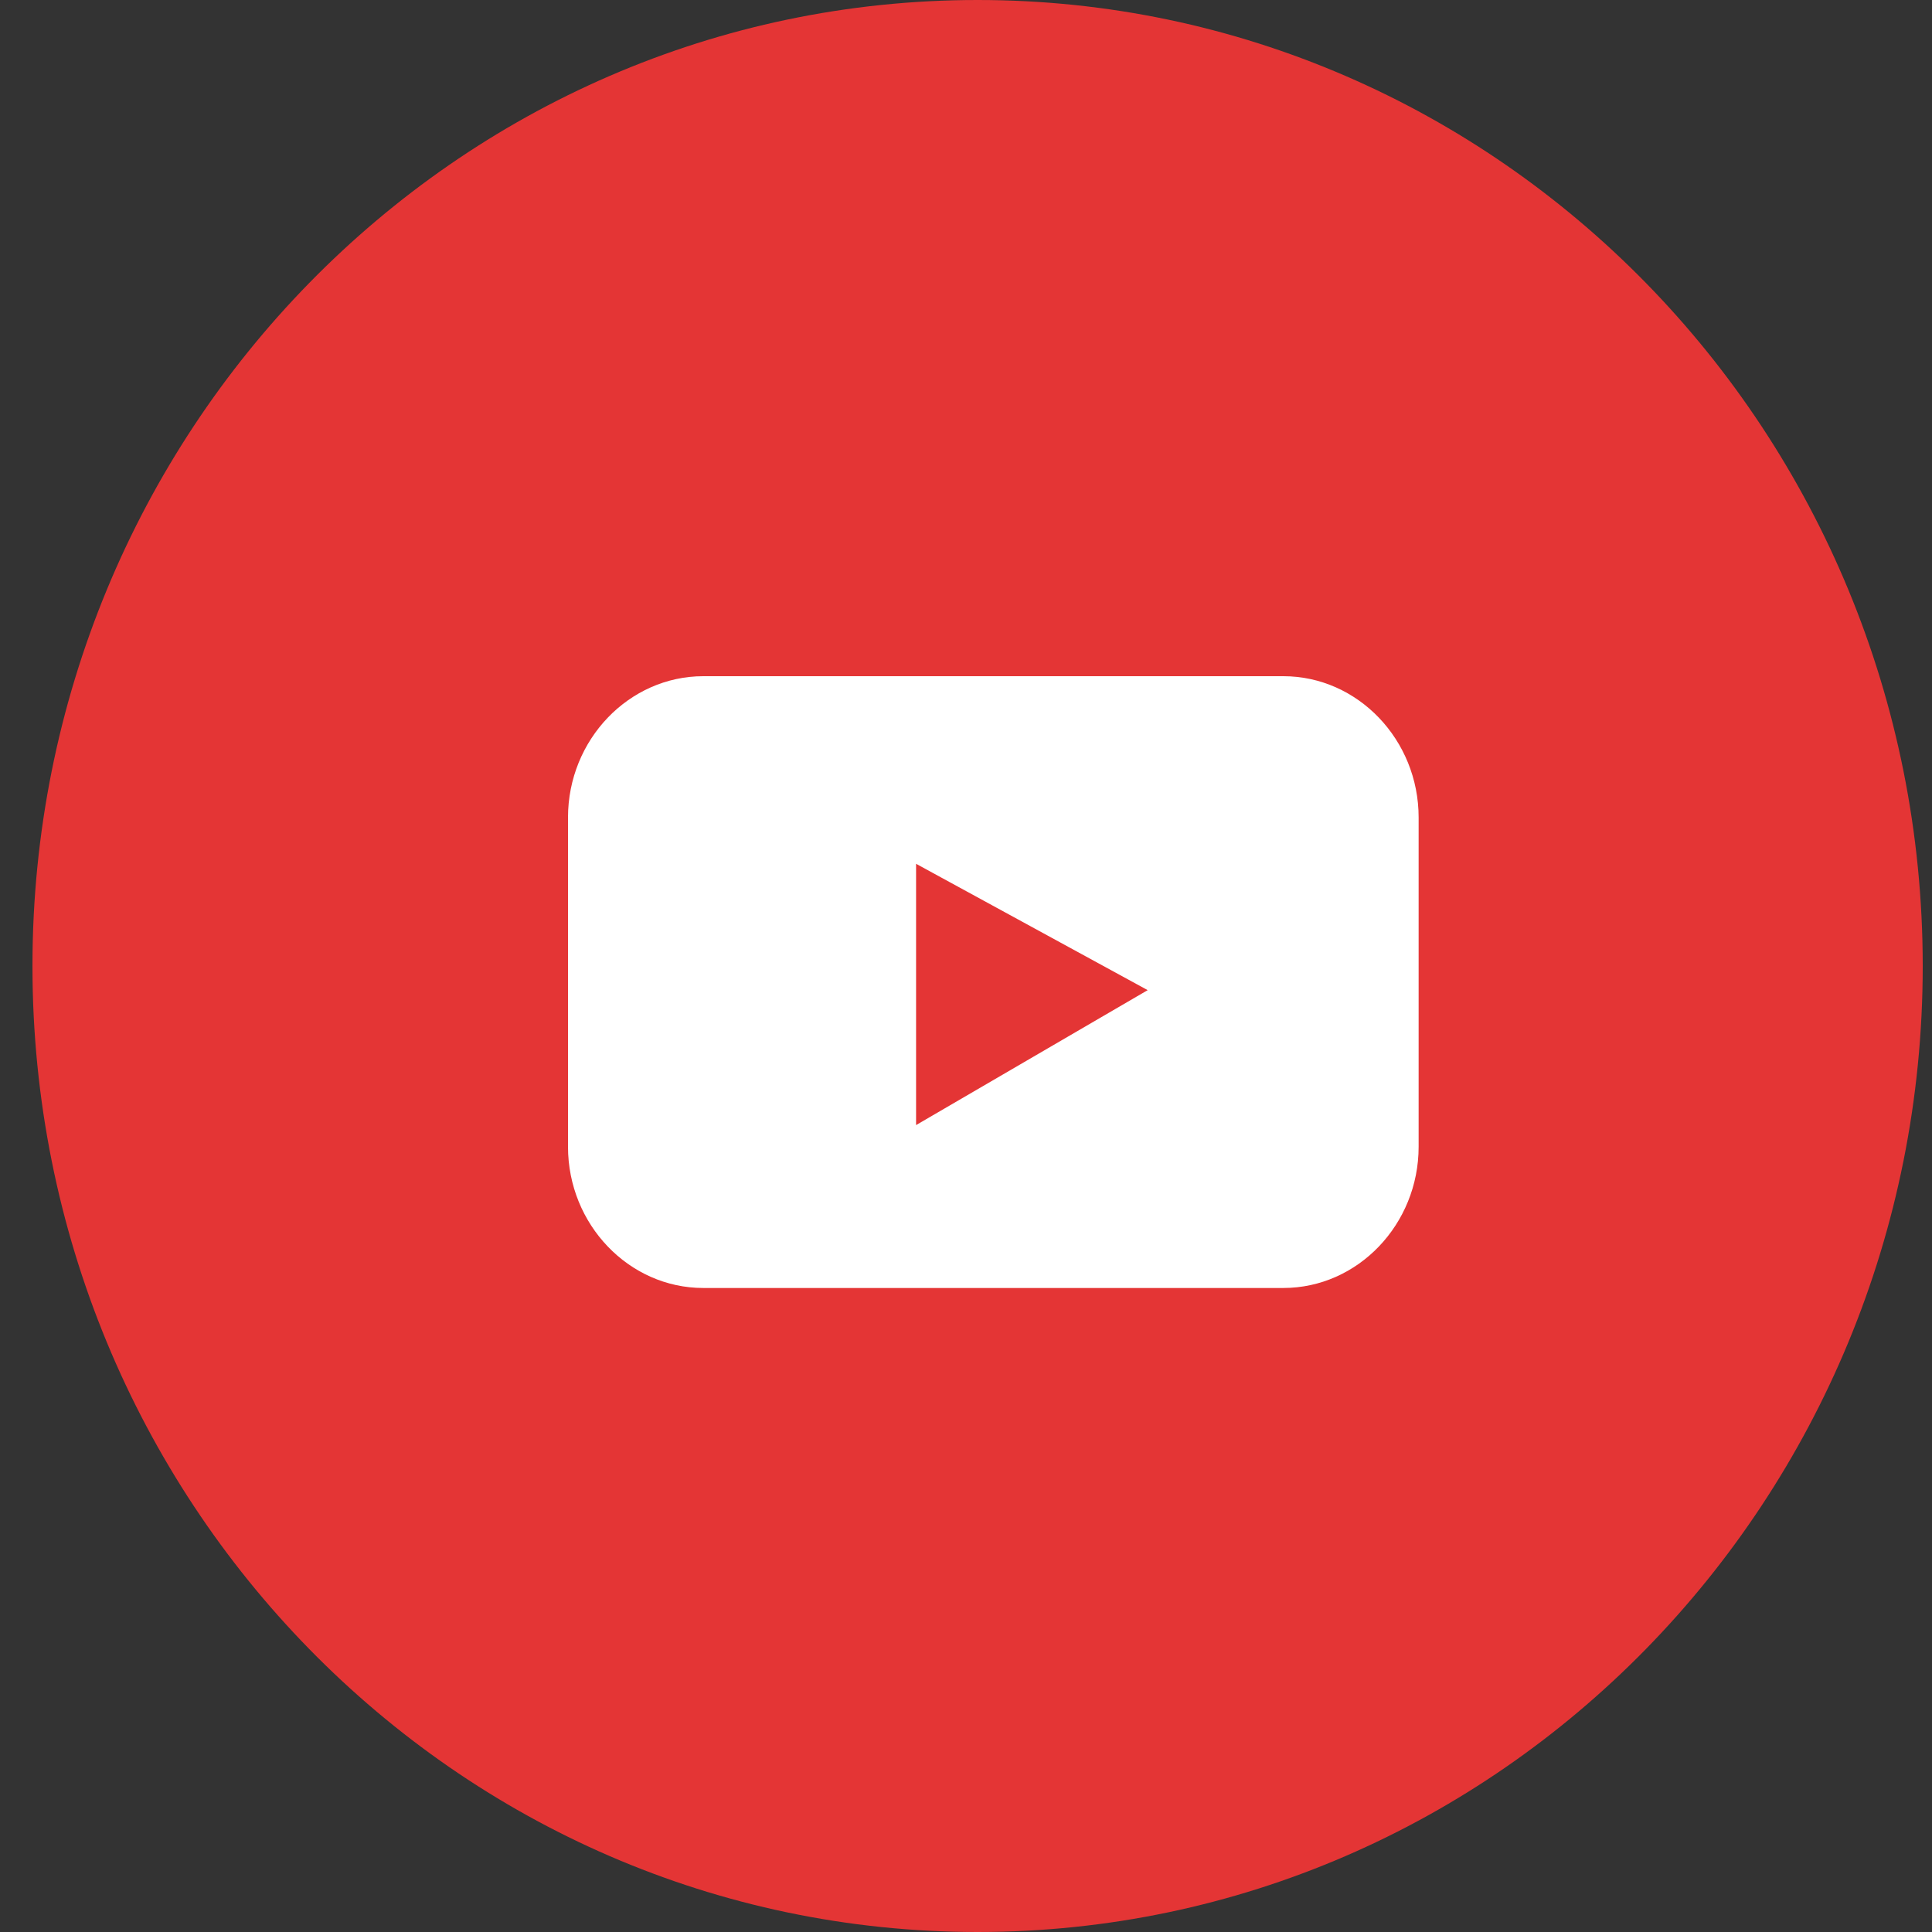 <?xml version="1.0" encoding="UTF-8"?> <svg xmlns="http://www.w3.org/2000/svg" width="50" height="50" viewBox="0 0 50 50" fill="none"><rect x="0" y="0" width="50" height="50" fill="#333333" stroke="none"/> <path d="M25.3 50C38.809 50 49.76 38.807 49.76 25C49.76 11.193 38.809 0 25.3 0C11.791 0 0.84 11.193 0.84 25C0.84 38.807 11.791 50 25.3 50Z" fill="#E43535"></path> <path fill-rule="evenodd" clip-rule="evenodd" d="M33.213 33.333H18.201C16.276 33.333 14.7 31.688 14.7 29.677V21.156C14.7 19.145 16.276 17.5 18.201 17.5H33.213C35.139 17.5 36.714 19.145 36.714 21.156V29.677C36.714 31.688 35.139 33.333 33.213 33.333ZM23.708 22.355V29.117L29.702 25.625L23.708 22.355Z" fill="white"></path> </svg> 